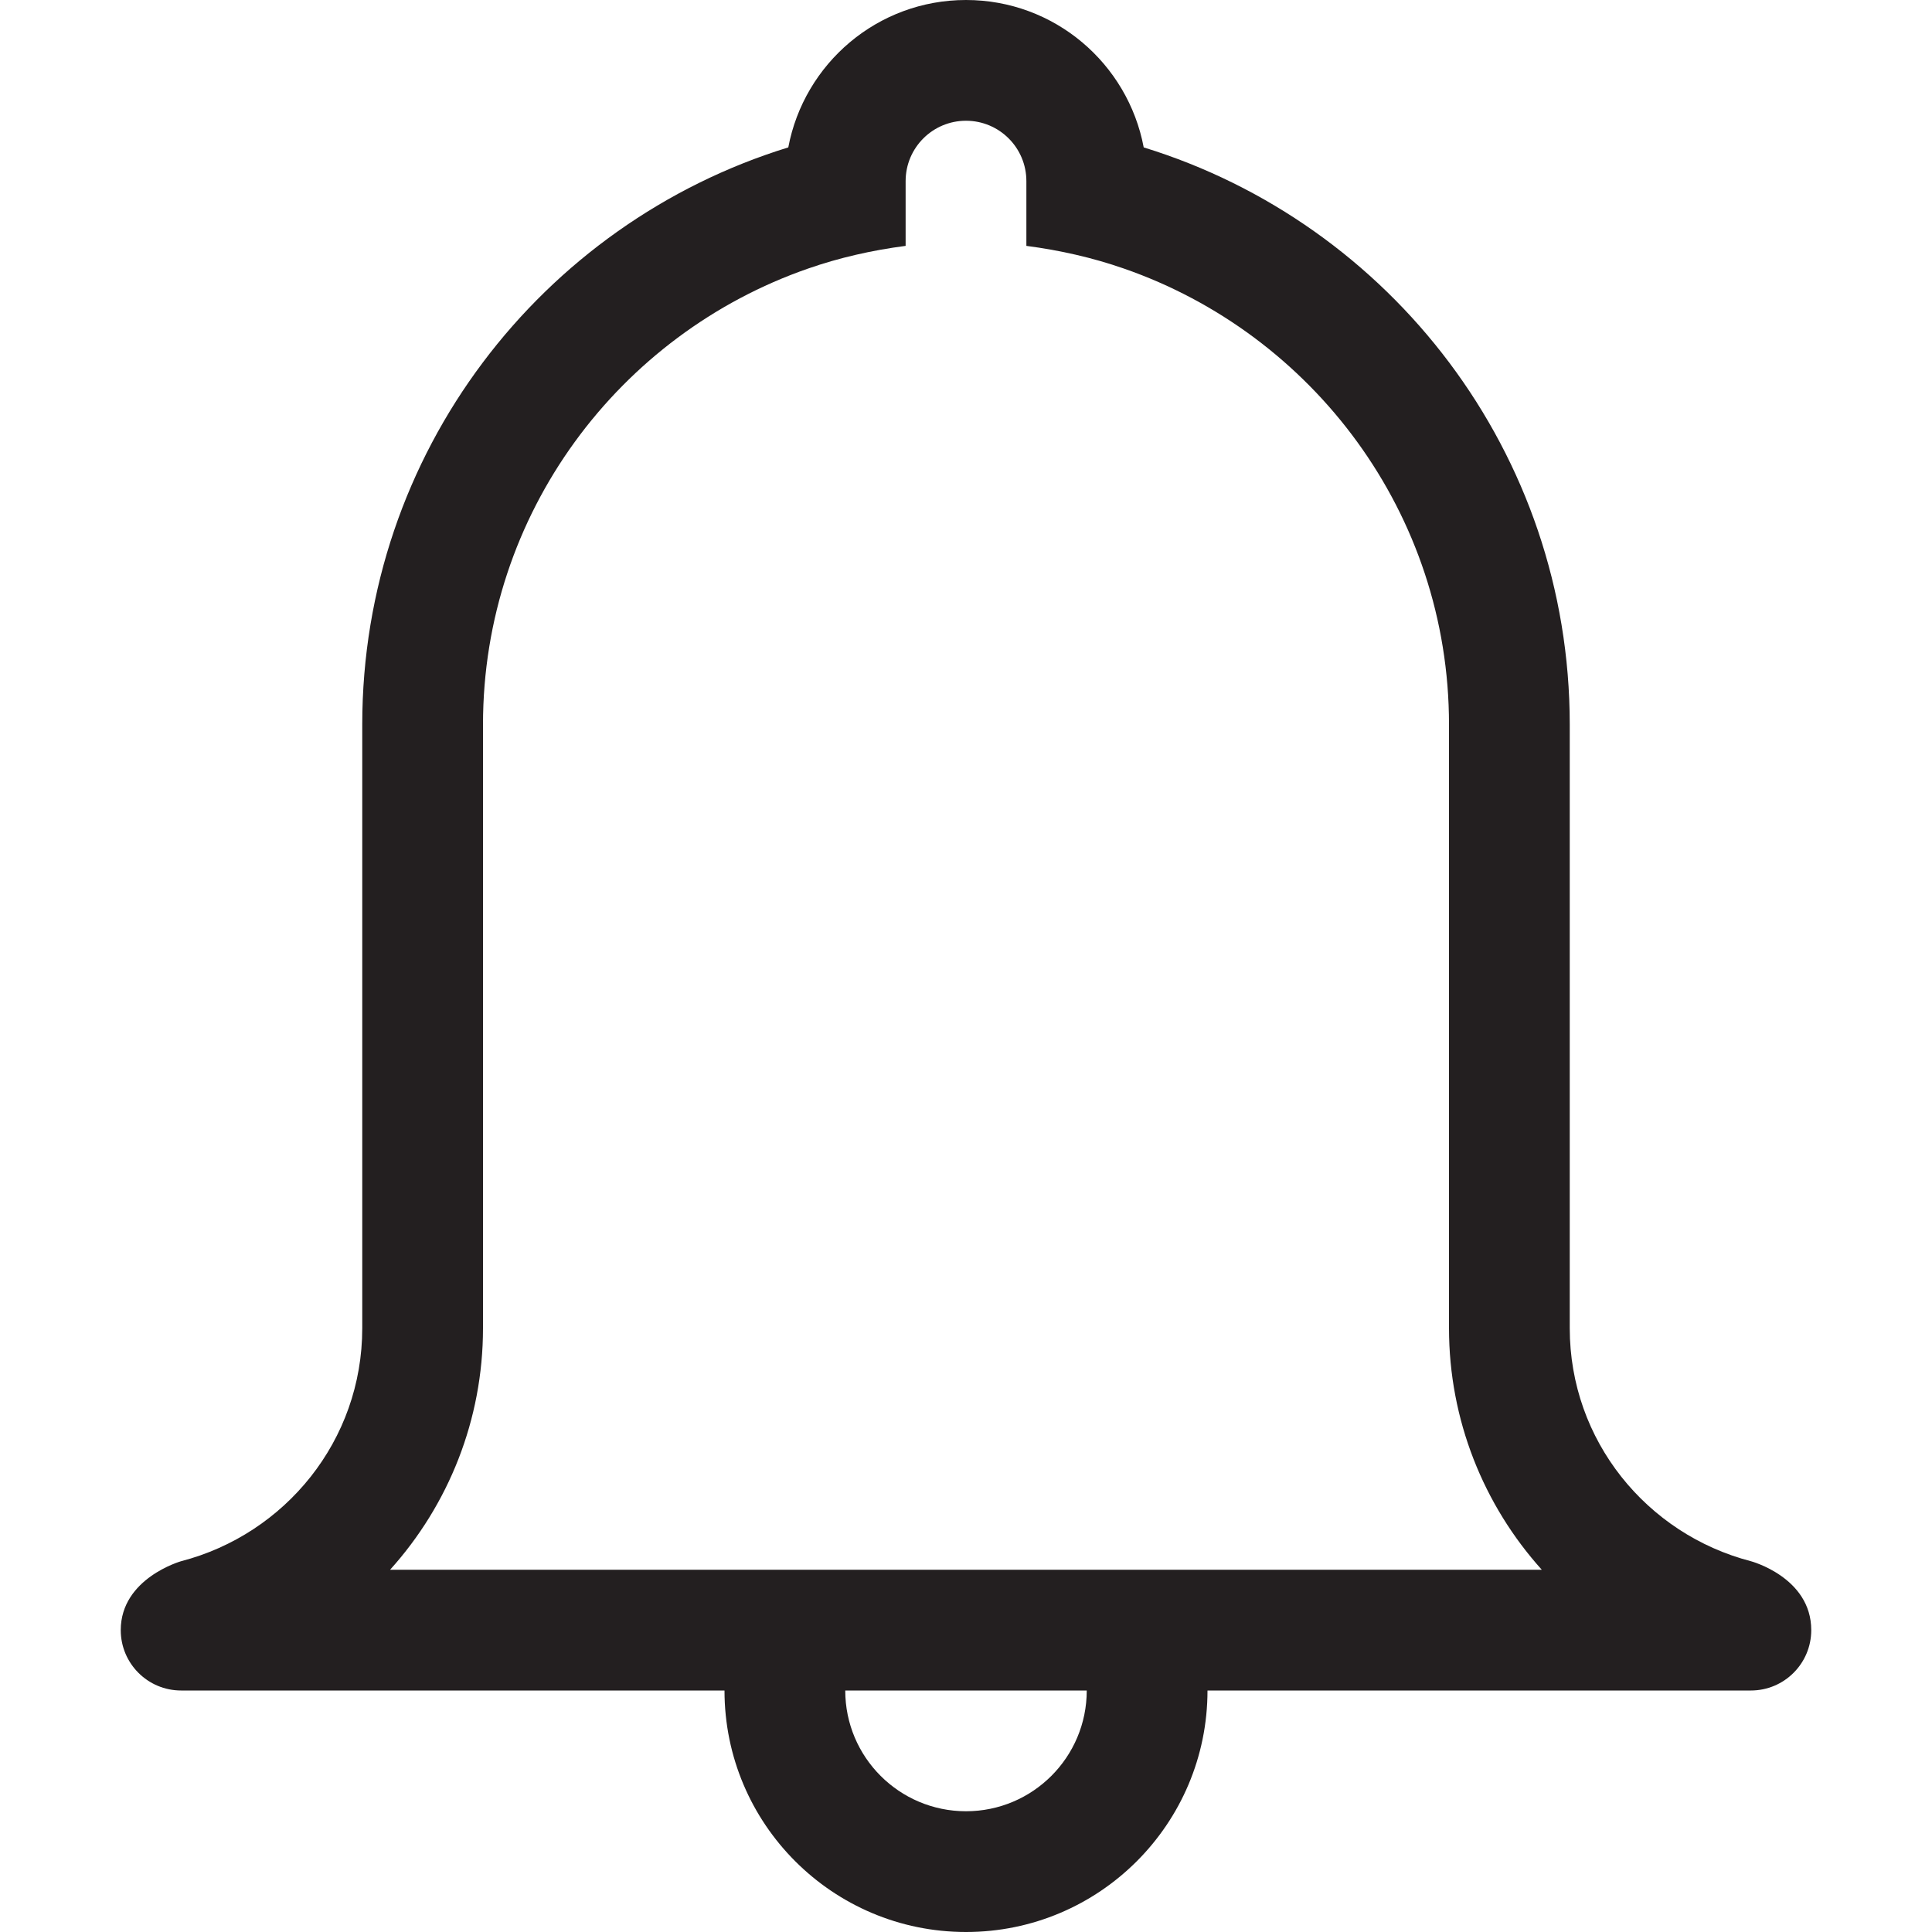 <?xml version="1.0" encoding="utf-8"?>
<!-- Generator: Adobe Illustrator 16.0.0, SVG Export Plug-In . SVG Version: 6.00 Build 0)  -->
<!DOCTYPE svg PUBLIC "-//W3C//DTD SVG 1.0//EN" "http://www.w3.org/TR/2001/REC-SVG-20010904/DTD/svg10.dtd">
<svg version="1.0" id="Layer_1" xmlns="http://www.w3.org/2000/svg" xmlns:xlink="http://www.w3.org/1999/xlink" x="0px" y="0px"
	 width="64px" height="64px" viewBox="0 0 64 64" enable-background="new 0 0 64 64" xml:space="preserve">
<path fill="#231F20" d="M58,51.717c-3.443-0.893-6-3.994-6-7.717V24c0-8.996-5.941-16.602-14.113-19.117C37.363,2.105,34.932,0,32,0
	s-5.363,2.105-5.887,4.883C17.941,7.398,12,15.004,12,24v20c0,3.723-2.557,6.824-6,7.717c0,0-2,0.564-2,2.283c0,1.105,0.895,2,2,2
	h18c0,4.418,3.582,8,8,8s8-3.582,8-8h18c1.105,0,2-0.895,2-2C60,52.25,58,51.717,58,51.717z M32,60c-2.209,0-4-1.791-4-4h8
	C36,58.209,34.209,60,32,60z M12.922,52C14.854,49.857,16,47.035,16,44V24c0-6.99,4.514-12.934,10.773-15.105
	c1.031-0.359,2.113-0.605,3.227-0.75V6c0-1.105,0.895-2,2-2s2,0.895,2,2v2.145c1.113,0.145,2.195,0.391,3.227,0.75
	C43.486,11.066,48,17.01,48,24v20c0,3.035,1.146,5.859,3.074,8H12.922z"/>
</svg>
